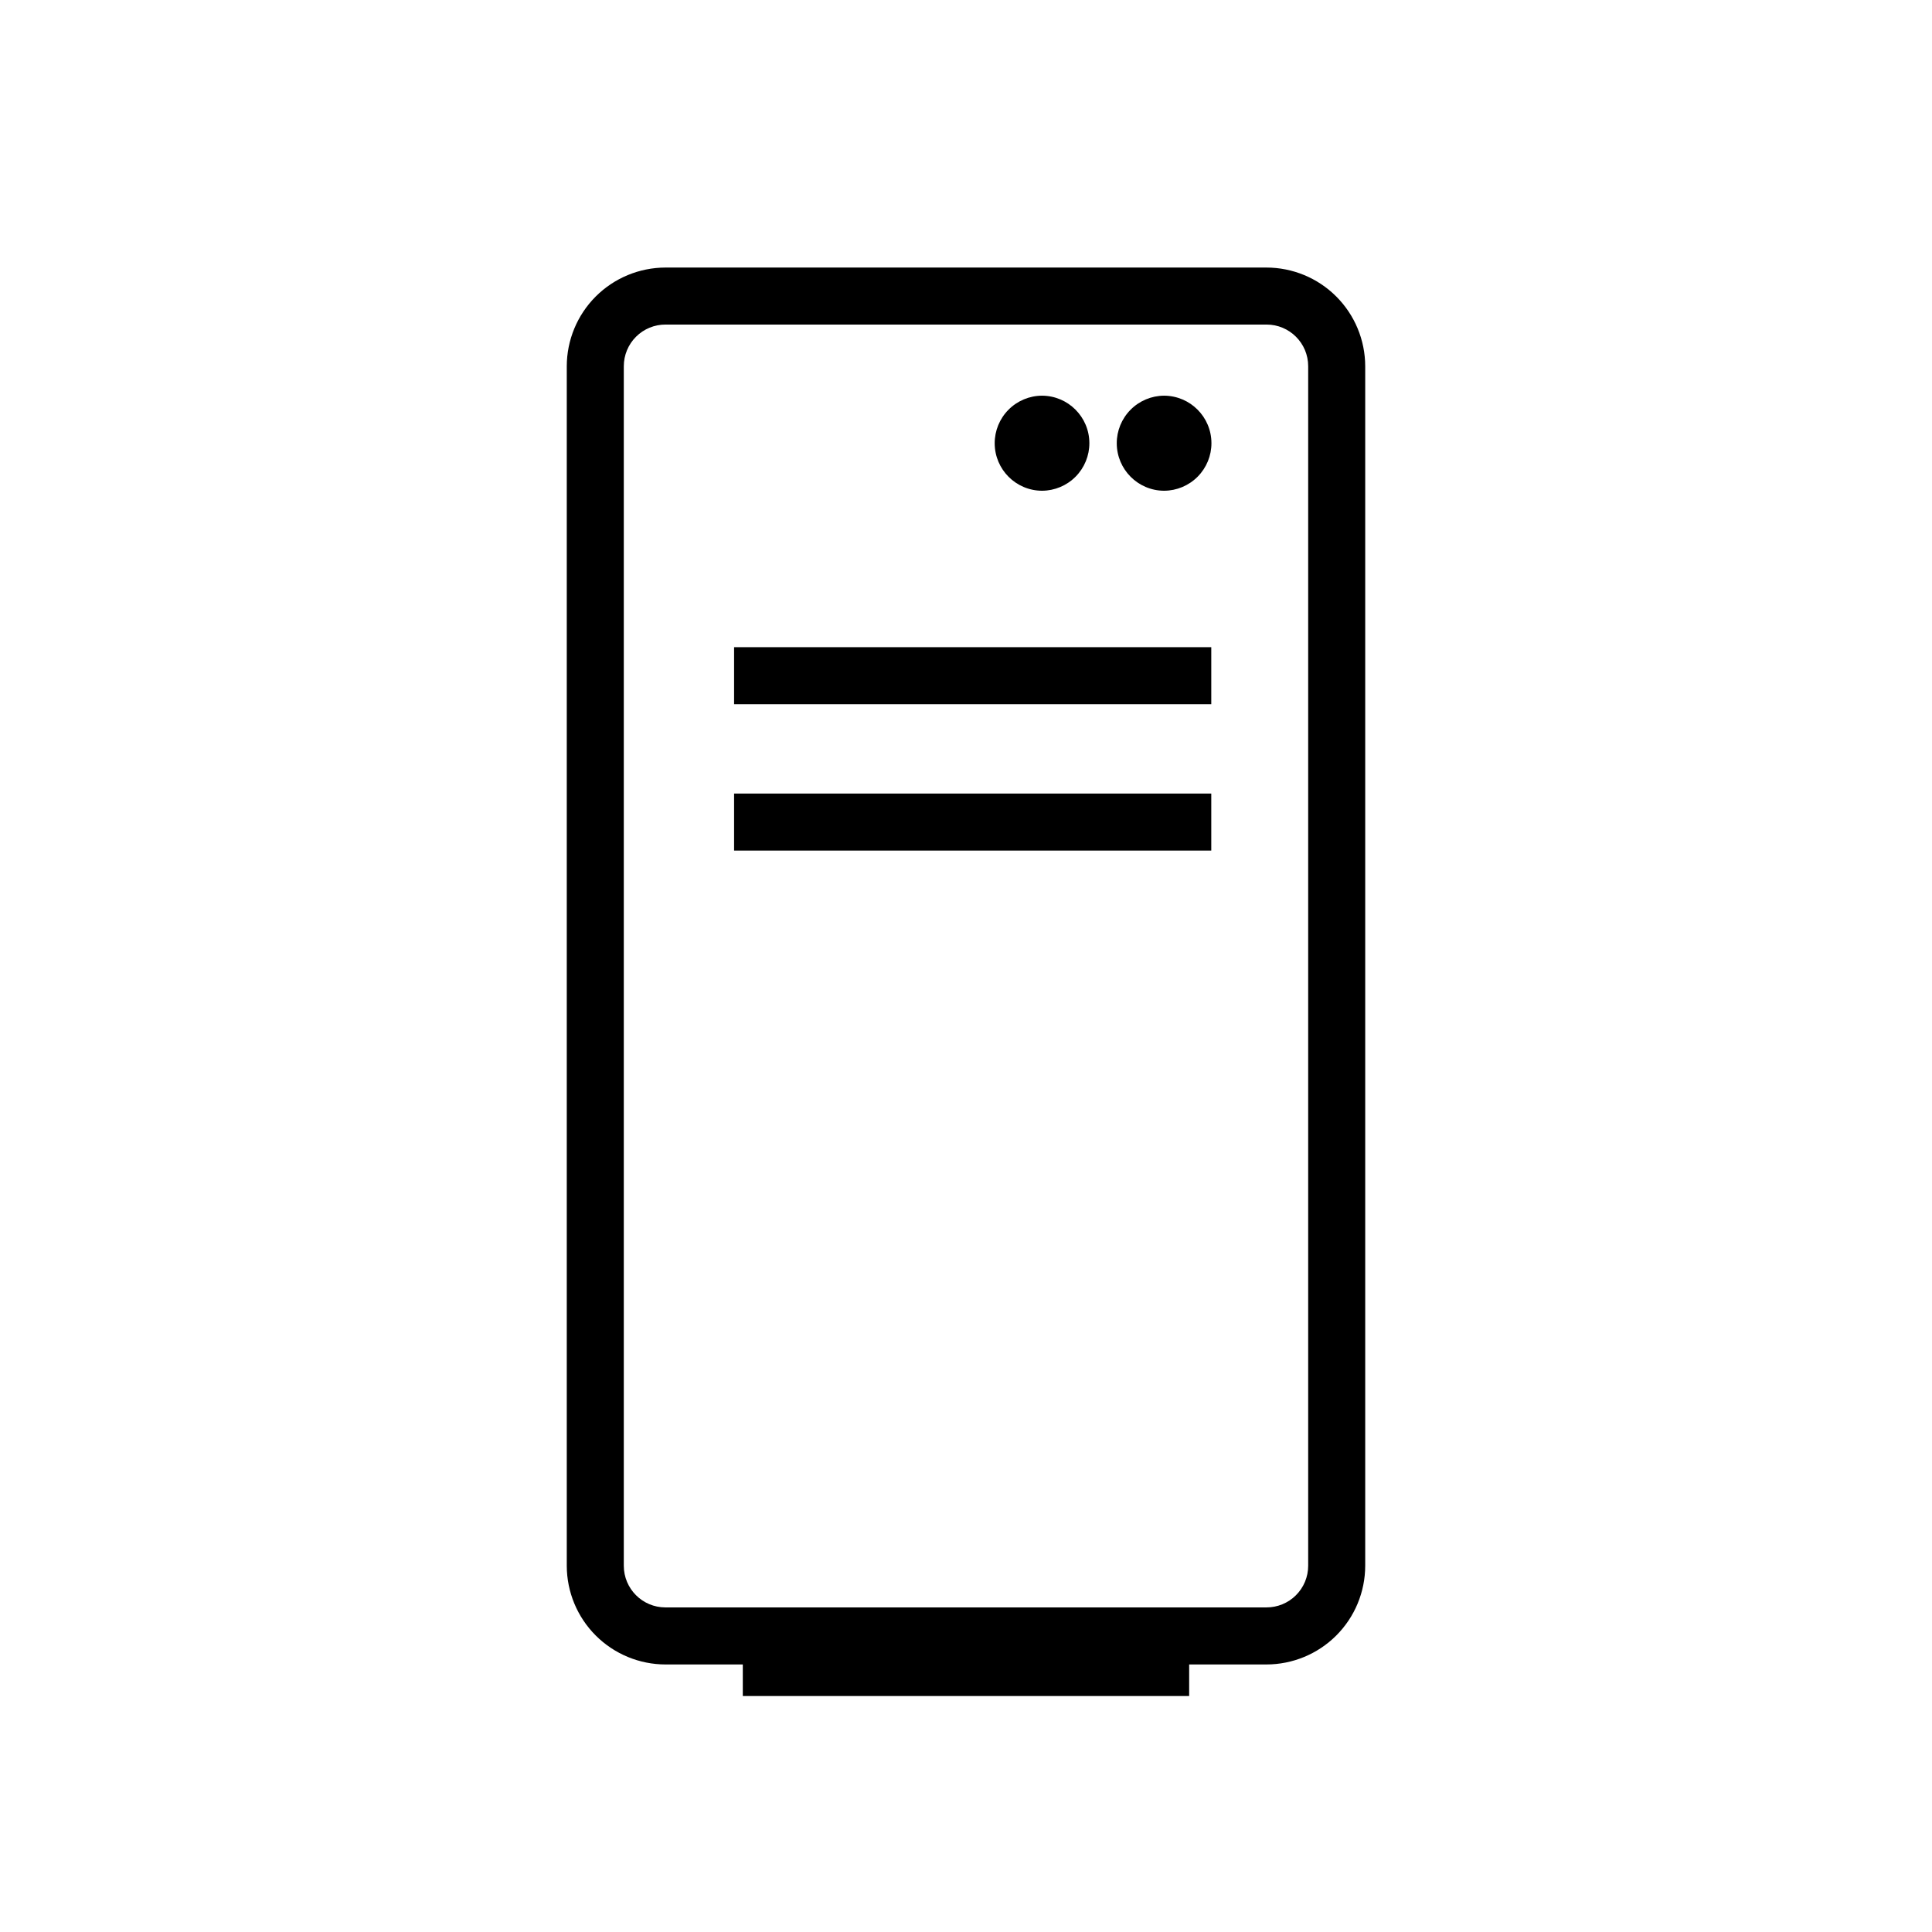 <?xml version="1.0" encoding="UTF-8"?>
<!-- Uploaded to: SVG Repo, www.svgrepo.com, Generator: SVG Repo Mixer Tools -->
<svg fill="#000000" width="800px" height="800px" version="1.1" viewBox="144 144 512 512" xmlns="http://www.w3.org/2000/svg">
 <g>
  <path d="m452.5 248.86c6.918 0.027 12.516 5.629 12.543 12.547 0.016 3.34-1.301 6.547-3.652 8.918-2.352 2.371-5.551 3.711-8.891 3.727-6.918-0.027-12.52-5.629-12.547-12.547-0.012-3.34 1.301-6.547 3.656-8.918 2.352-2.375 5.551-3.715 8.891-3.727z"/>
  <path d="m420.15 248.86c6.914 0.027 12.516 5.629 12.543 12.547 0.016 3.34-1.301 6.547-3.652 8.918-2.352 2.371-5.551 3.711-8.891 3.727-6.918-0.027-12.52-5.629-12.547-12.547-0.012-3.34 1.301-6.547 3.652-8.918 2.356-2.375 5.551-3.715 8.895-3.727z"/>
  <path d="m479.6 585.1h-159.2c-6.941 0-13.598-2.754-18.508-7.656-4.914-4.902-7.68-11.551-7.691-18.492v-317.9c0.012-6.93 2.773-13.574 7.672-18.477 4.902-4.898 11.543-7.656 18.477-7.672h159.25c6.938 0 13.594 2.754 18.508 7.656 4.91 4.902 7.676 11.551 7.688 18.492v317.9c-0.012 6.941-2.777 13.59-7.688 18.492-4.914 4.902-11.57 7.656-18.508 7.656zm-159.2-355.09c-2.938-0.012-5.758 1.145-7.836 3.215-2.082 2.07-3.25 4.887-3.25 7.82v317.9c0 6.094 4.941 11.035 11.035 11.035h159.25c2.934 0.012 5.754-1.145 7.832-3.215 2.082-2.07 3.25-4.883 3.25-7.82v-317.9c0-6.094-4.938-11.035-11.031-11.035z"/>
  <path d="m338.54 315.51h126.46v15.113h-126.46z"/>
  <path d="m338.54 354.3h126.46v15.113h-126.46z"/>
  <path d="m340.85 582.58h118.29v10.883h-118.29z"/>
 </g>
</svg>